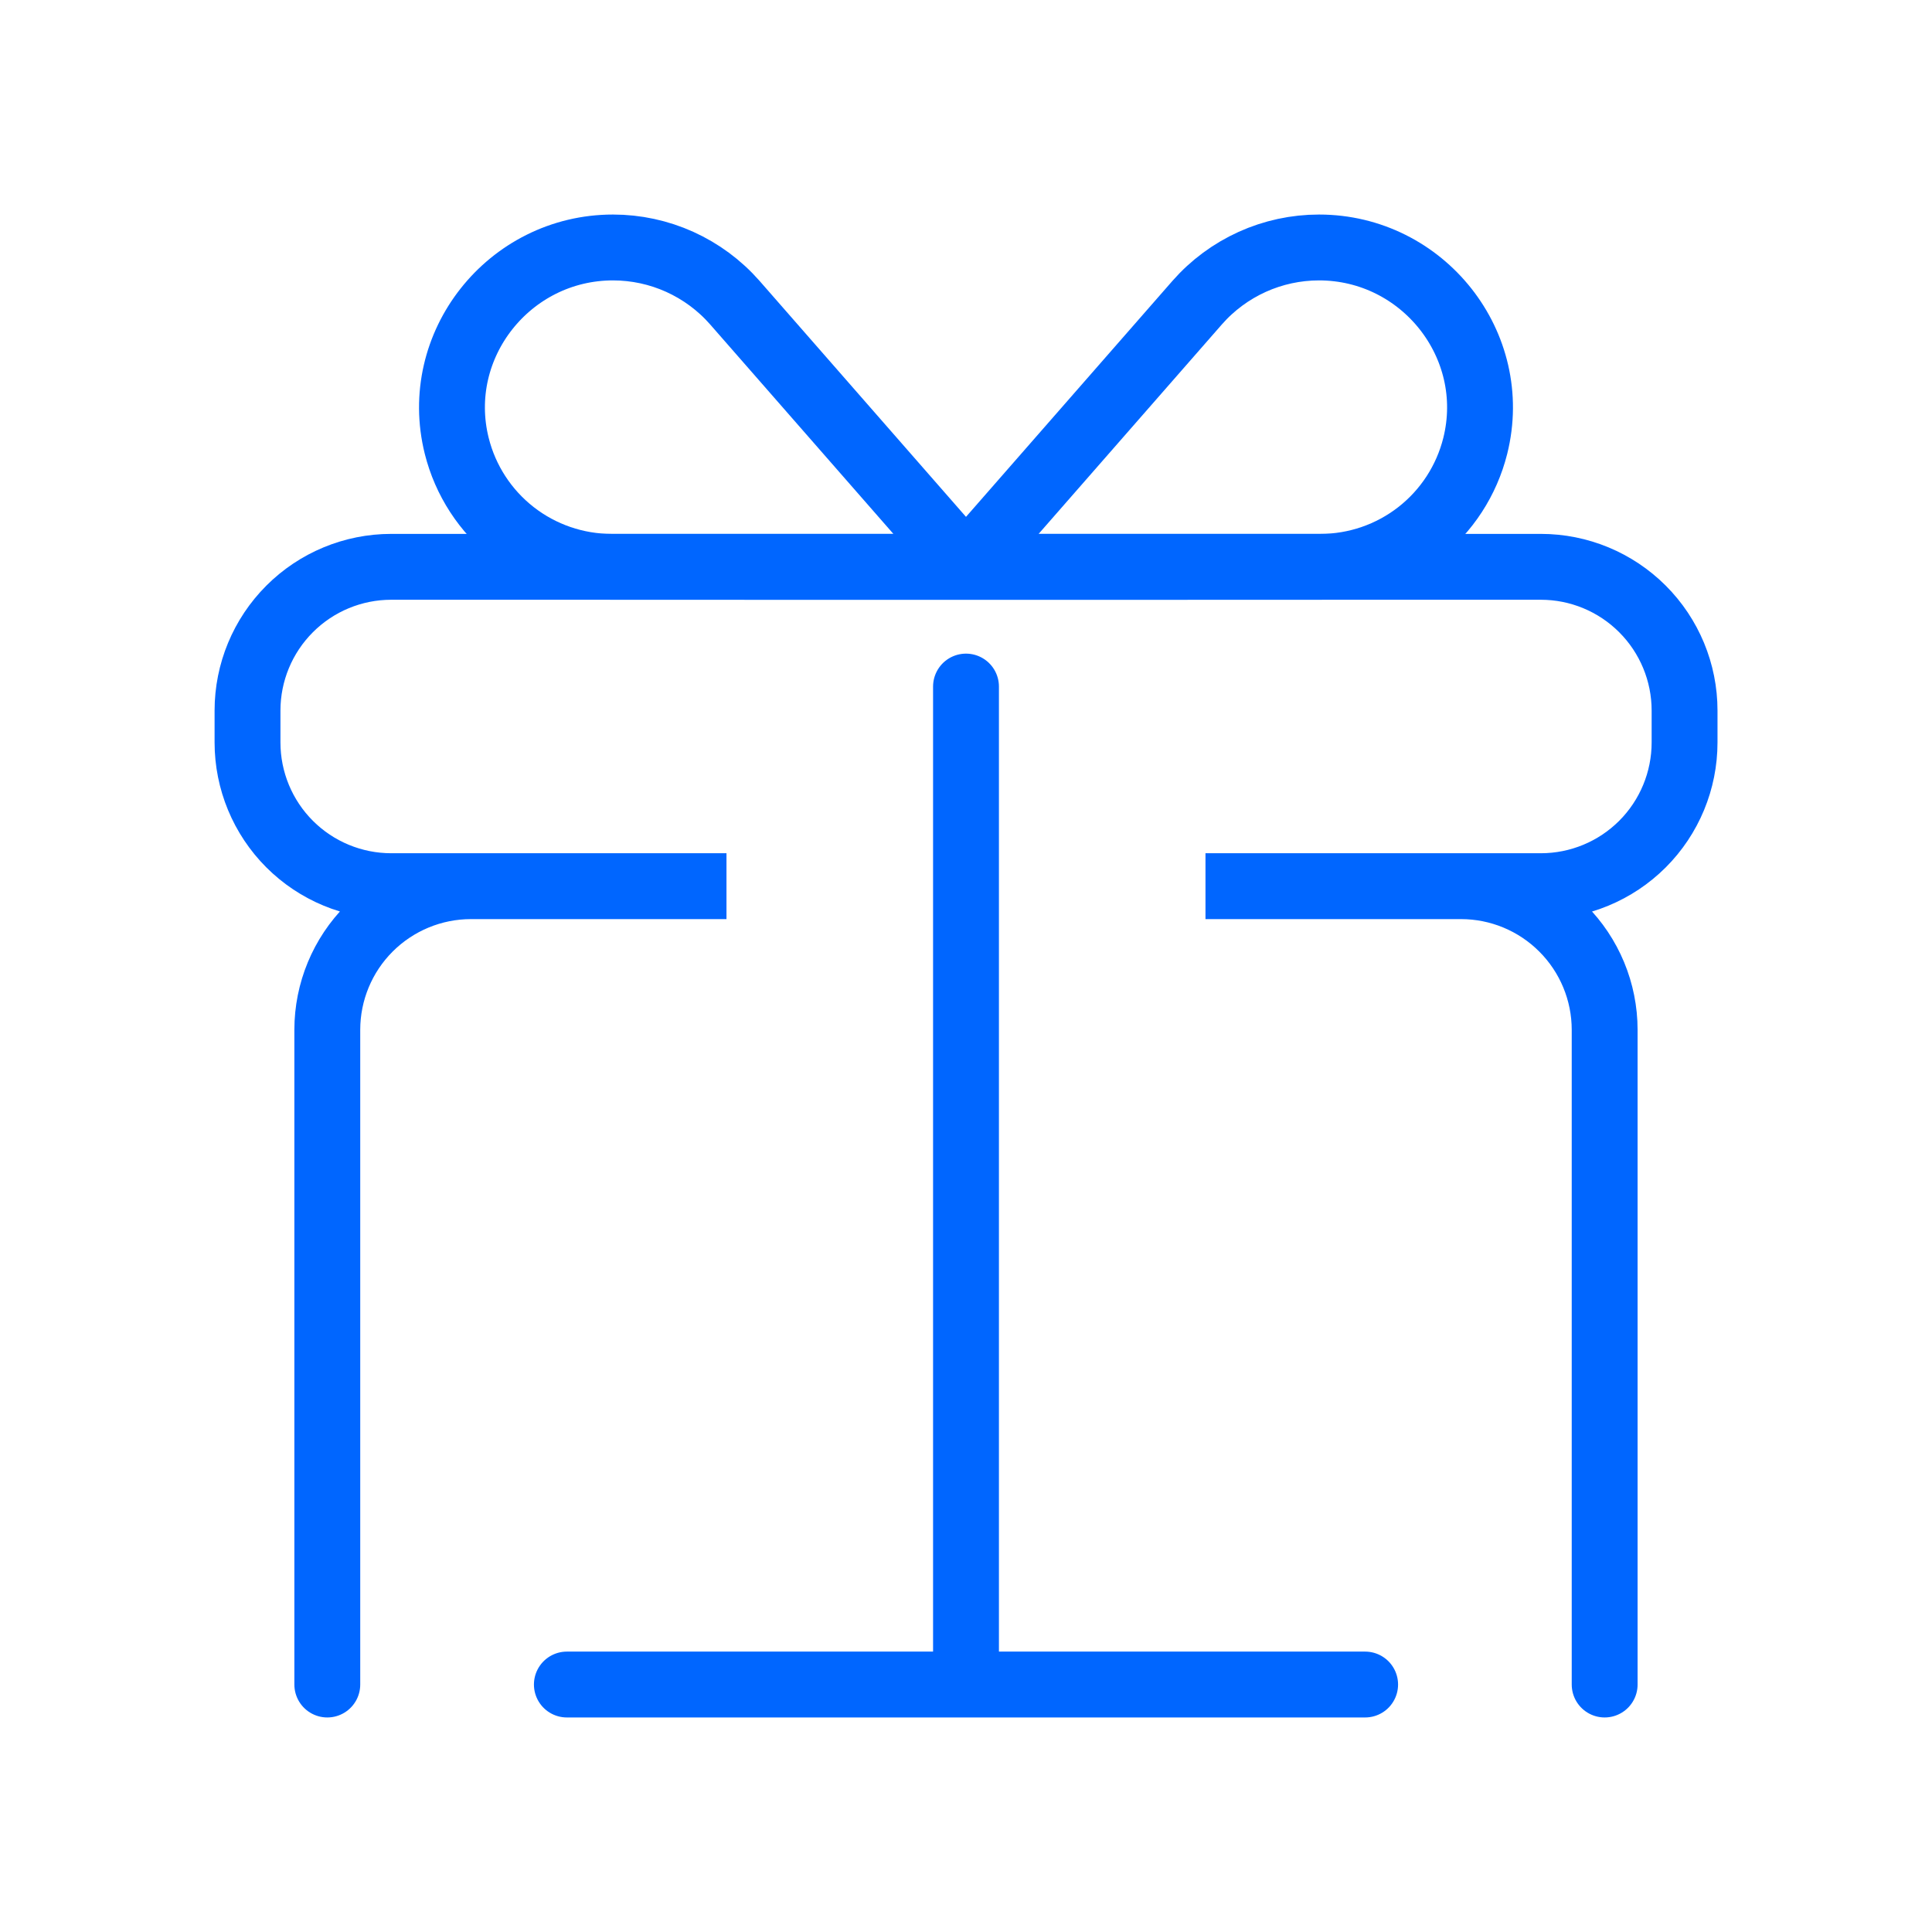 <svg width="44" height="44" viewBox="0 0 44 44" fill="none" xmlns="http://www.w3.org/2000/svg">
<path d="M22 12.91L27.267 6.89C27.613 6.496 28.04 6.181 28.518 5.964C28.996 5.748 29.514 5.636 30.039 5.636C32.405 5.636 34.171 7.86 33.598 10.155C33.401 10.942 32.947 11.64 32.308 12.139C31.669 12.638 30.881 12.909 30.07 12.909L22 12.91ZM22 12.91L16.733 6.89C16.387 6.496 15.96 6.181 15.482 5.964C15.004 5.748 14.486 5.636 13.961 5.636C11.595 5.636 9.829 7.86 10.402 10.155C10.599 10.942 11.053 11.64 11.692 12.139C12.331 12.638 13.119 12.909 13.93 12.909L22 12.91Z" stroke="#0066FF" stroke-width="1.5"/>
<path d="M36.545 38.364V23.454C36.545 22.587 36.2 21.754 35.586 21.141C34.973 20.527 34.141 20.182 33.273 20.182H27.454H35.092C35.96 20.182 36.792 19.837 37.406 19.224C38.02 18.61 38.365 17.777 38.365 16.909V16.182C38.365 15.314 38.02 14.482 37.406 13.868C36.792 13.254 35.96 12.909 35.092 12.909H8.91C8.042 12.909 7.209 13.254 6.596 13.868C5.982 14.482 5.637 15.314 5.637 16.182V16.909C5.637 17.777 5.982 18.61 6.596 19.224C7.209 19.837 8.042 20.182 8.91 20.182H16.545H10.727C9.859 20.182 9.027 20.527 8.413 21.14C7.799 21.754 7.454 22.586 7.454 23.454V38.364M12.91 38.364H22M22 38.364H31.09M22 38.364V15.636" stroke="#0066FF" stroke-width="1.5" stroke-linecap="round"/>
</svg>
